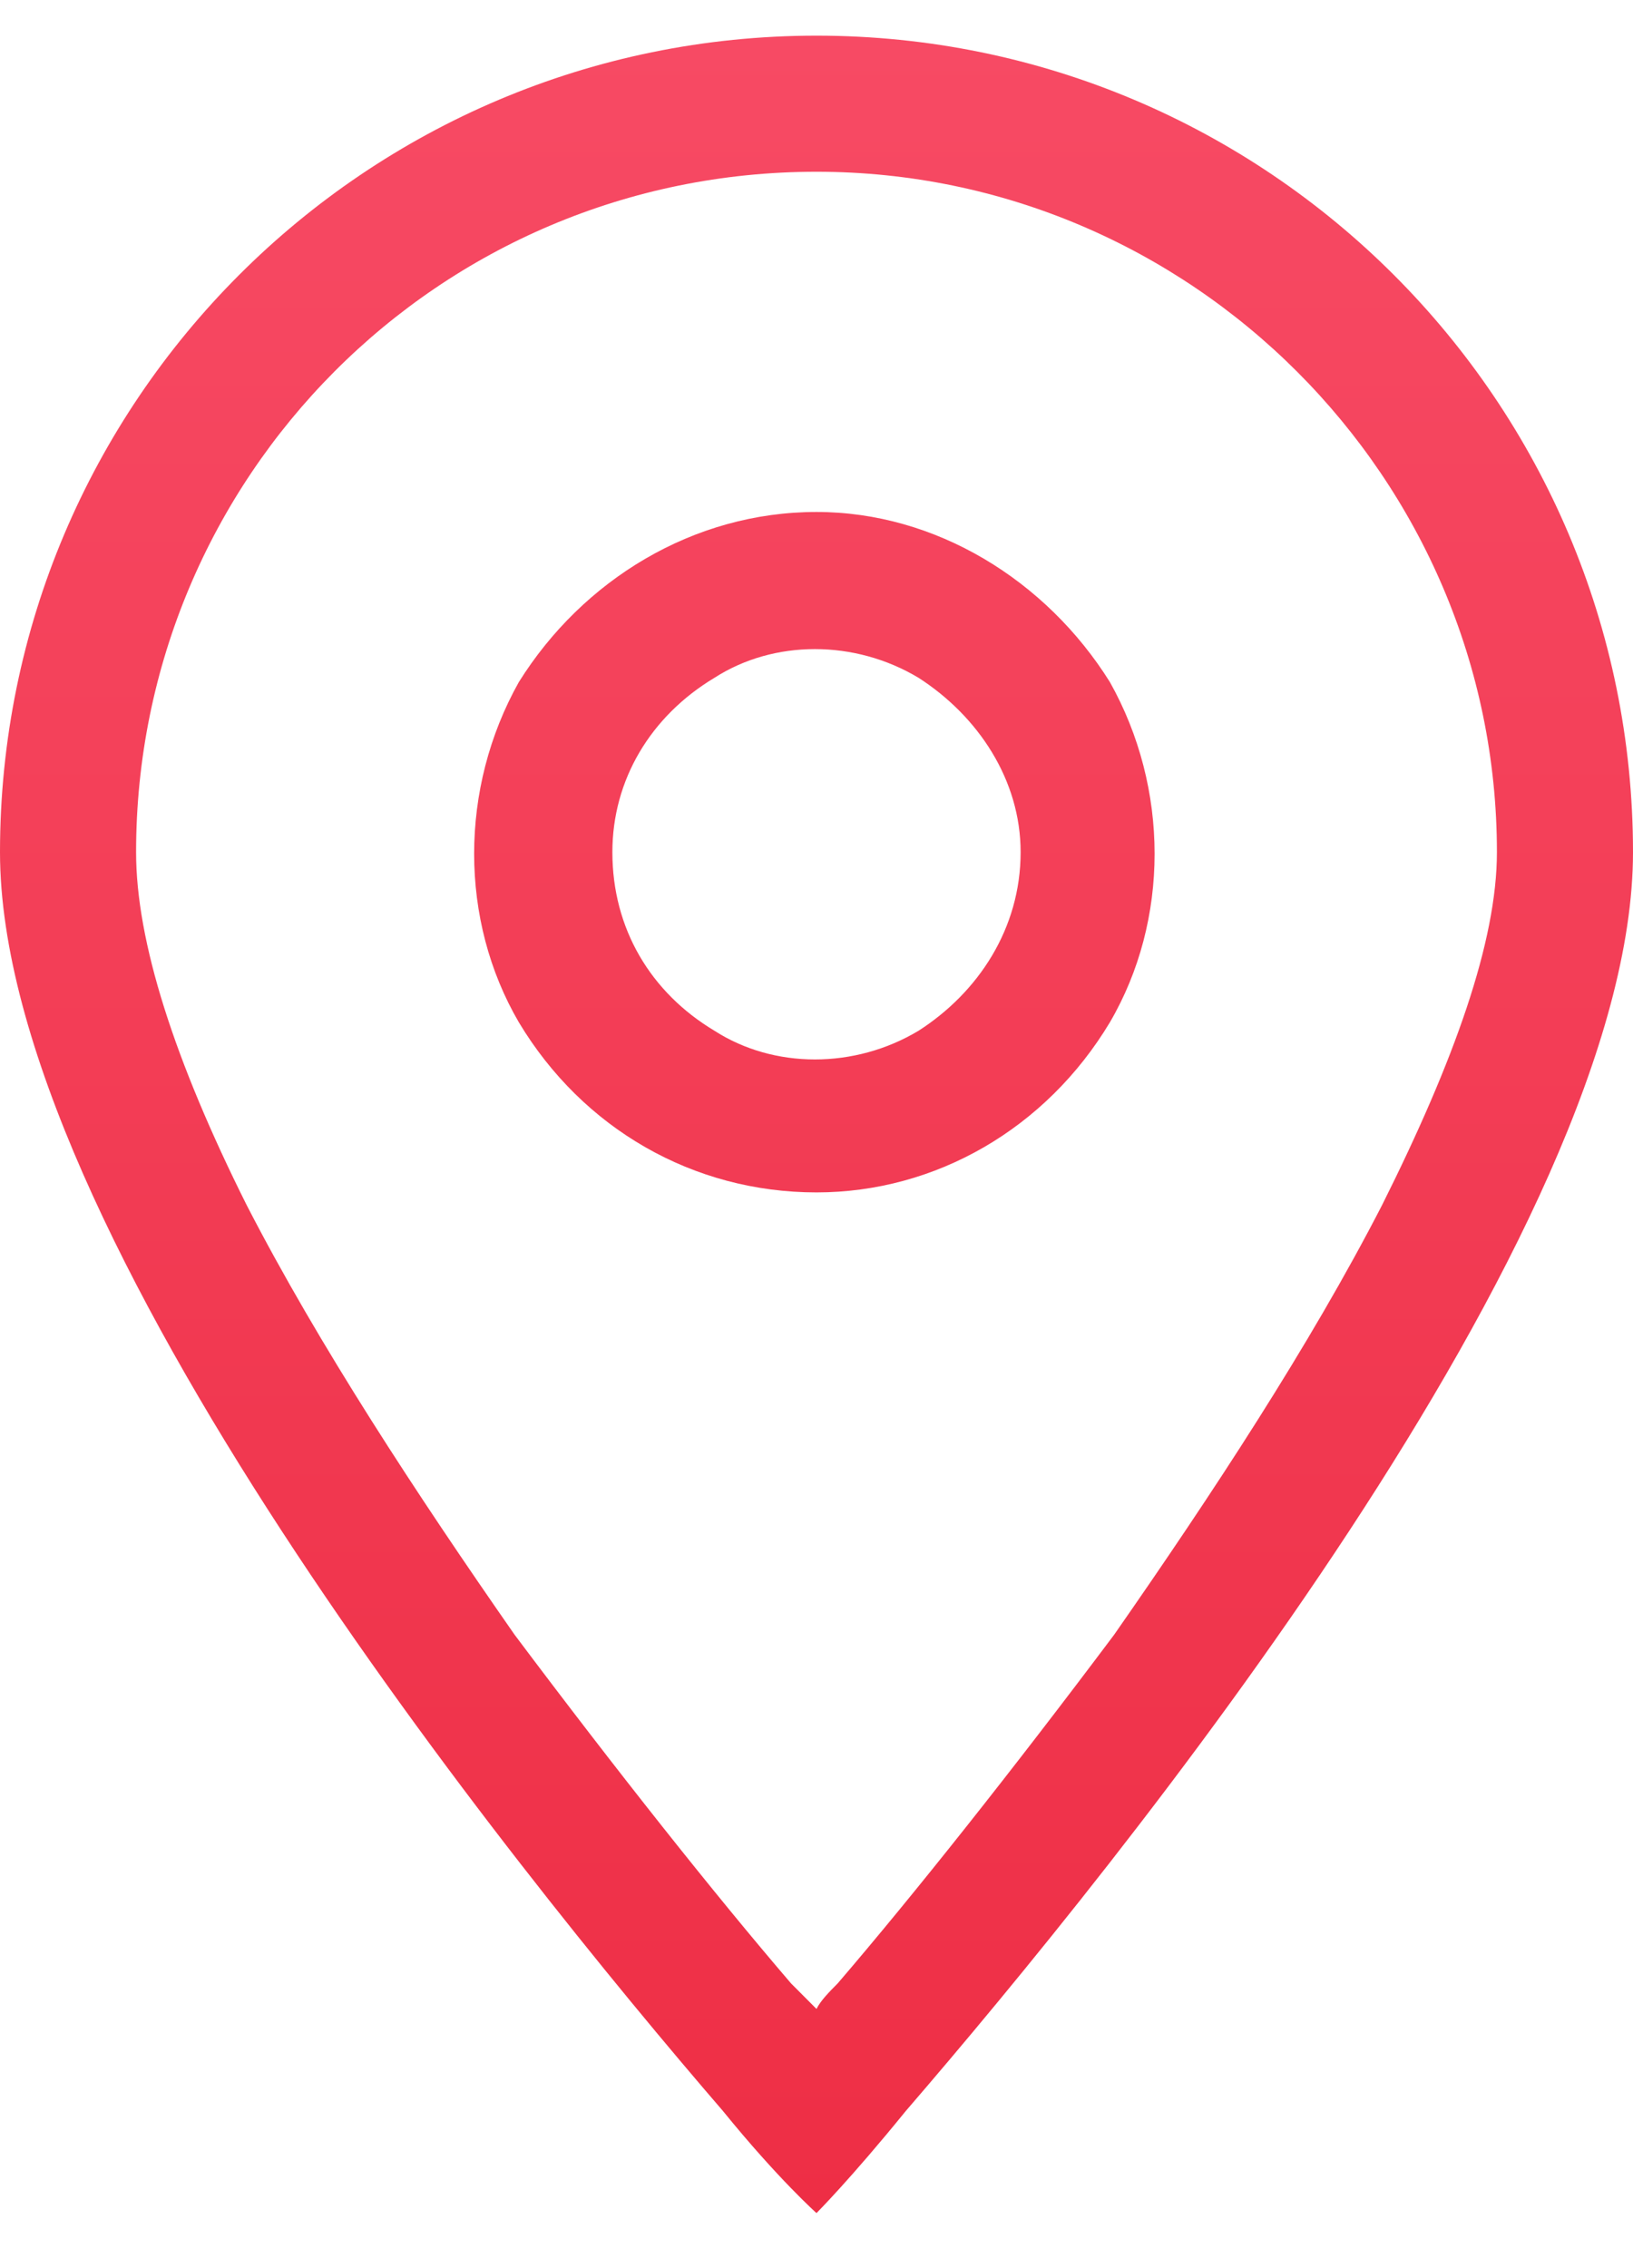 <svg width="18" height="25" viewBox="0 0 18 25" fill="none" xmlns="http://www.w3.org/2000/svg">
<path d="M16.5 9.393C16.5 5.268 13.125 1.893 9 1.893C4.828 1.893 1.5 5.268 1.5 9.393C1.5 10.377 1.922 11.69 2.719 13.283C3.516 14.83 4.594 16.471 5.672 18.018C6.797 19.518 7.875 20.877 8.719 21.861C8.812 21.955 8.906 22.049 9 22.143C9.047 22.049 9.141 21.955 9.234 21.861C10.078 20.877 11.156 19.518 12.281 18.018C13.359 16.471 14.438 14.83 15.234 13.283C16.031 11.69 16.5 10.377 16.5 9.393ZM18 9.393C18 13.565 12.328 20.549 9.984 23.268C9.375 24.018 9 24.393 9 24.393C9 24.393 8.578 24.018 7.969 23.268C5.625 20.549 0 13.565 0 9.393C0 4.424 4.031 0.393 9 0.393C13.969 0.393 18 4.424 18 9.393ZM6.75 9.393C6.75 10.236 7.172 10.94 7.875 11.361C8.531 11.783 9.422 11.783 10.125 11.361C10.781 10.94 11.25 10.236 11.25 9.393C11.25 8.596 10.781 7.893 10.125 7.471C9.422 7.049 8.531 7.049 7.875 7.471C7.172 7.893 6.75 8.596 6.75 9.393ZM9 13.143C7.641 13.143 6.422 12.44 5.719 11.268C5.062 10.143 5.062 8.689 5.719 7.518C6.422 6.393 7.641 5.643 9 5.643C10.312 5.643 11.531 6.393 12.234 7.518C12.891 8.689 12.891 10.143 12.234 11.268C11.531 12.44 10.312 13.143 9 13.143Z" fill="url(#paint0_linear_84_86)"/>
<defs>
<linearGradient id="paint0_linear_84_86" x1="9" y1="24.393" x2="9" y2="0.393" gradientUnits="userSpaceOnUse">
<stop stop-color="#EE2E45"/>
<stop offset="1" stop-color="#F74A64"/>
</linearGradient>
</defs>
</svg>

